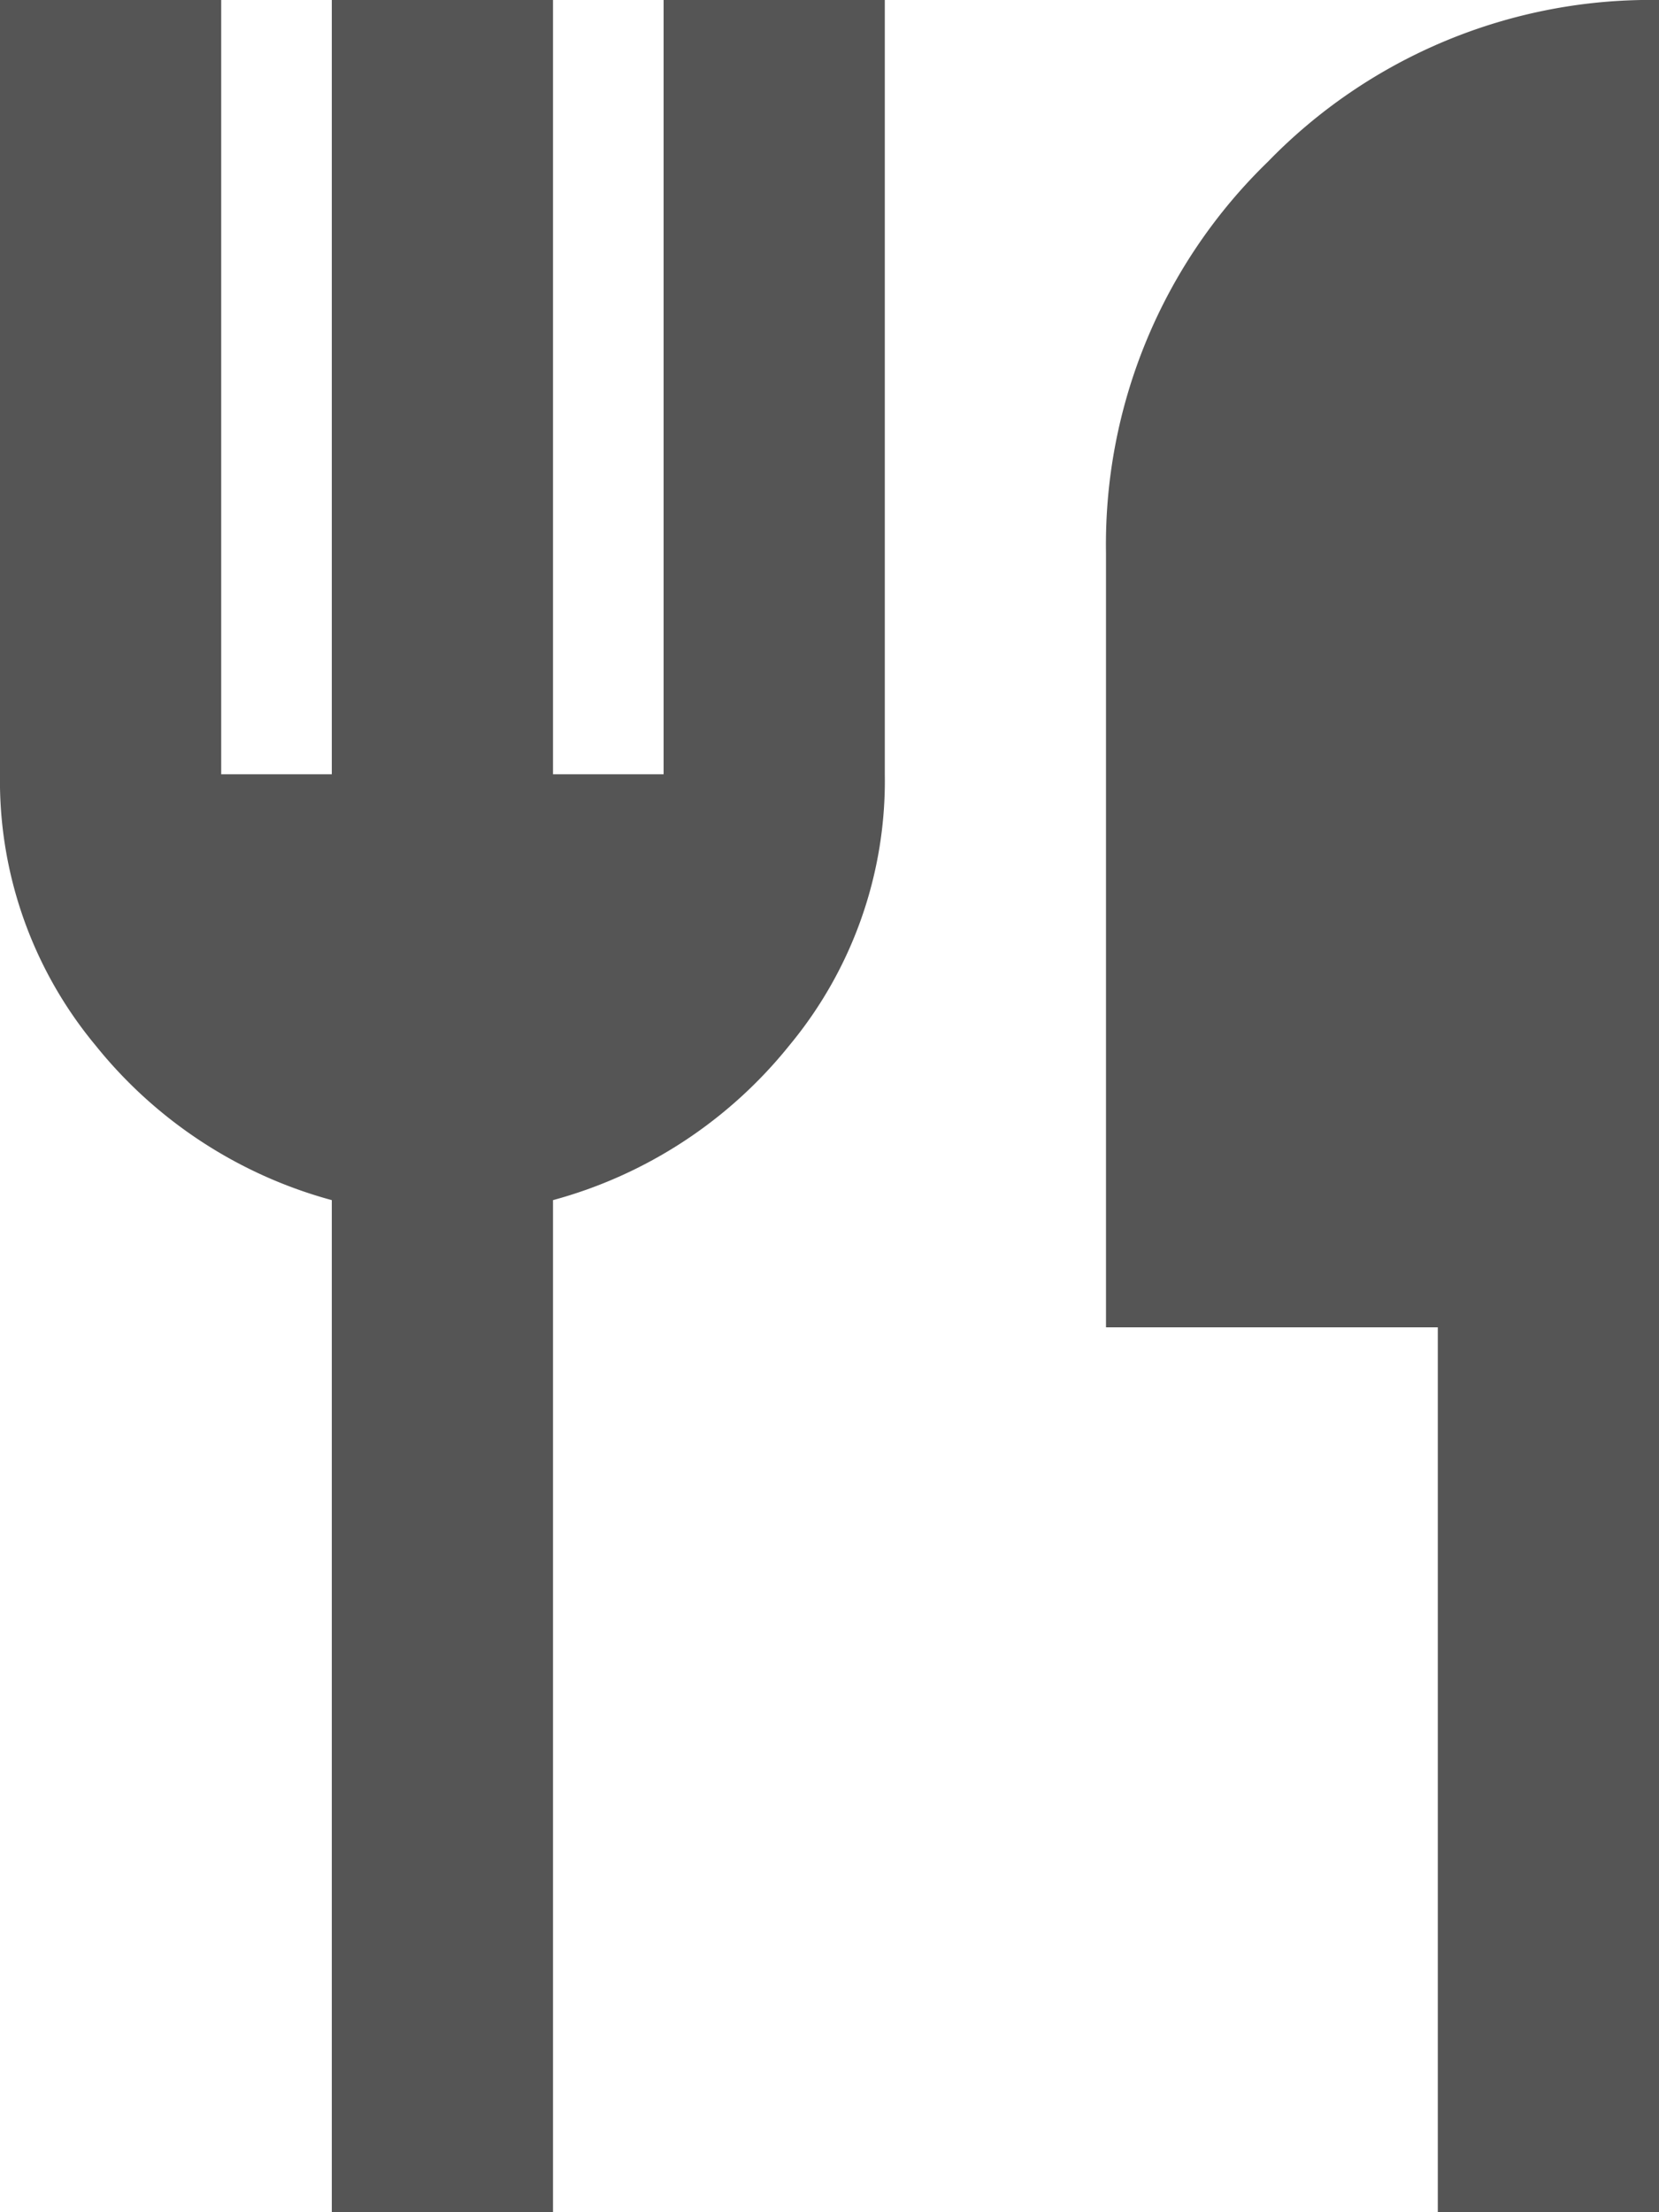 <svg xmlns="http://www.w3.org/2000/svg" width="15" height="20" viewBox="0 0 15 20"><path d="M163-860v-9.15a4.123,4.123,0,0,1-2.137-1.4A3.744,3.744,0,0,1,160-873v-7h2v7h1v-7h2v7h1v-7h2v7a3.744,3.744,0,0,1-.862,2.45,4.123,4.123,0,0,1-2.138,1.4V-860Zm10,0v-8h-3v-7a4.819,4.819,0,0,1,1.463-3.537A4.819,4.819,0,0,1,175-880v20Z" transform="translate(-160 880)" fill="#555"/></svg>